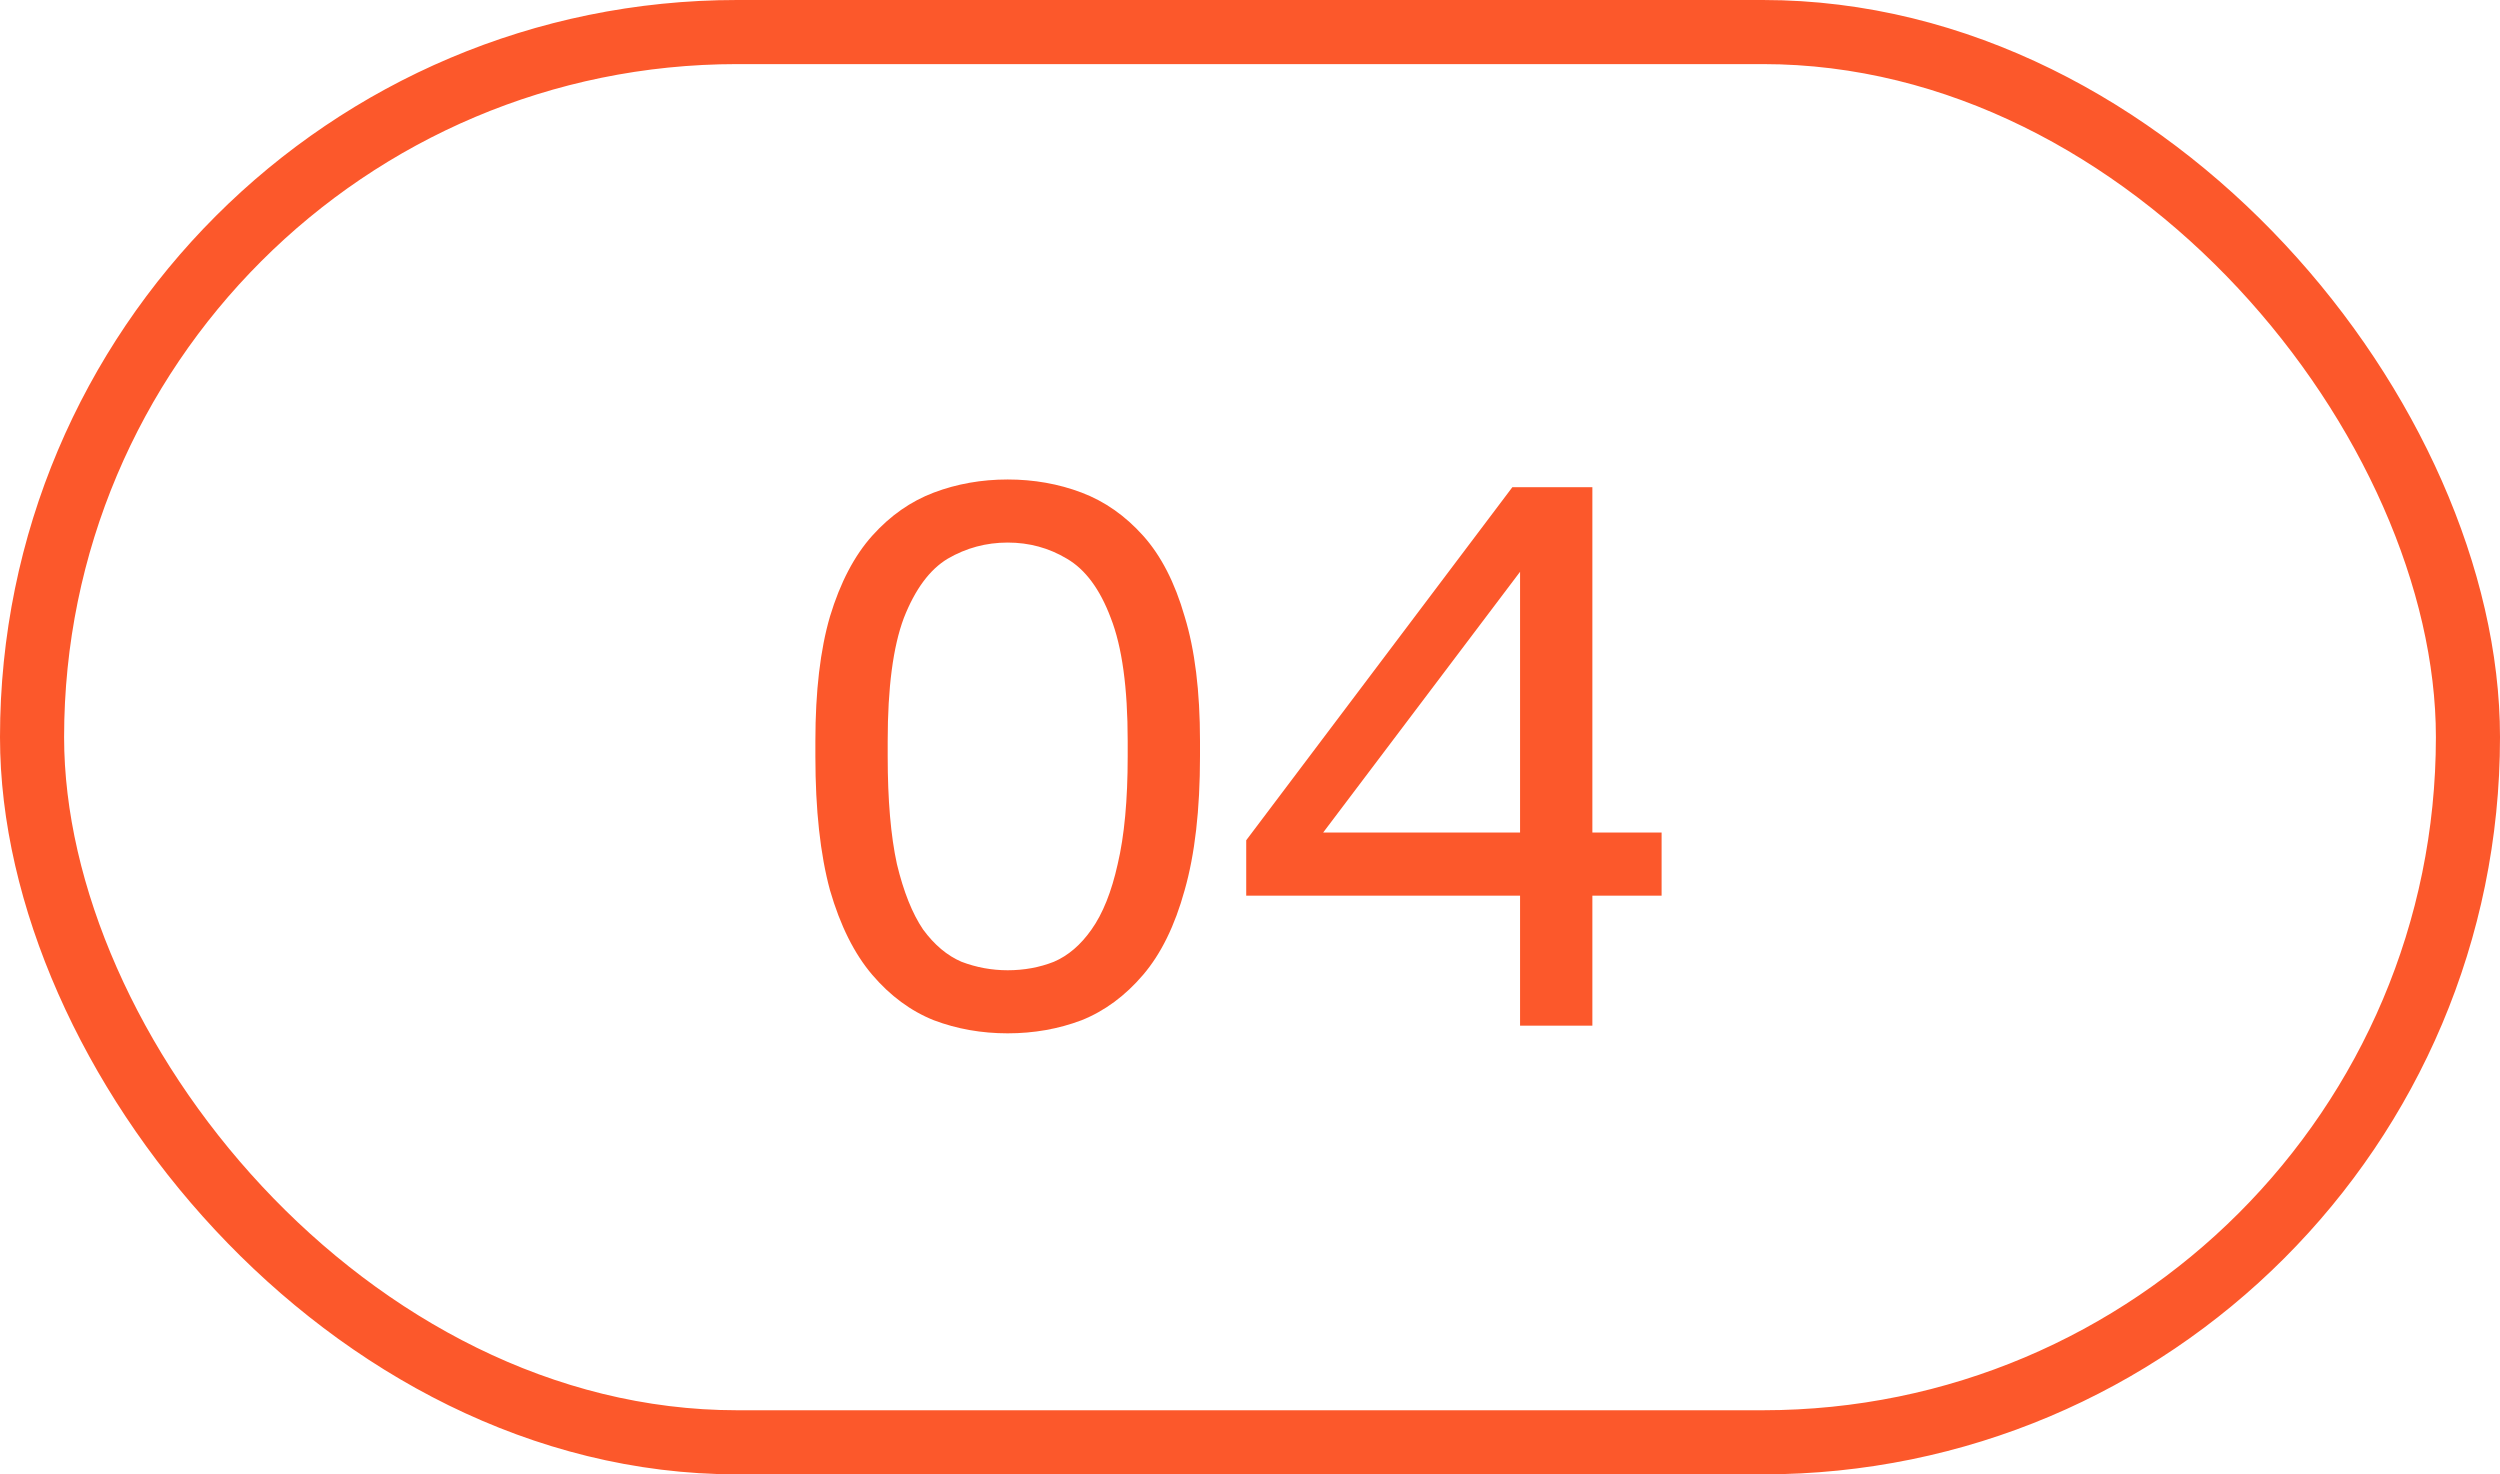 <?xml version="1.0" encoding="UTF-8"?> <svg xmlns="http://www.w3.org/2000/svg" width="39" height="23" viewBox="0 0 39 23" fill="none"><rect x="0.5" y="0.5" width="38" height="22" rx="11" stroke="#FC582B"></rect><path d="M15.72 16.12C15.312 16.12 14.928 16.052 14.568 15.916C14.208 15.772 13.888 15.536 13.608 15.208C13.328 14.88 13.108 14.44 12.948 13.888C12.796 13.328 12.72 12.632 12.72 11.8V11.56C12.72 10.784 12.796 10.136 12.948 9.616C13.108 9.088 13.328 8.668 13.608 8.356C13.888 8.044 14.208 7.82 14.568 7.684C14.928 7.548 15.312 7.48 15.72 7.48C16.128 7.48 16.512 7.548 16.872 7.684C17.232 7.82 17.552 8.044 17.832 8.356C18.112 8.668 18.328 9.088 18.48 9.616C18.64 10.136 18.72 10.784 18.72 11.56V11.8C18.72 12.632 18.64 13.328 18.48 13.888C18.328 14.44 18.112 14.88 17.832 15.208C17.552 15.536 17.232 15.772 16.872 15.916C16.512 16.052 16.128 16.12 15.72 16.12ZM15.72 15.136C15.976 15.136 16.216 15.092 16.44 15.004C16.664 14.908 16.86 14.74 17.028 14.5C17.204 14.252 17.34 13.912 17.436 13.48C17.54 13.04 17.592 12.48 17.592 11.8V11.56C17.592 10.728 17.504 10.088 17.328 9.64C17.16 9.192 16.932 8.884 16.644 8.716C16.364 8.548 16.056 8.464 15.72 8.464C15.384 8.464 15.072 8.548 14.784 8.716C14.504 8.884 14.276 9.192 14.1 9.64C13.932 10.088 13.848 10.728 13.848 11.56V11.8C13.848 12.48 13.896 13.04 13.992 13.48C14.096 13.912 14.232 14.252 14.4 14.5C14.576 14.74 14.776 14.908 15 15.004C15.232 15.092 15.472 15.136 15.72 15.136ZM23.713 16V13.972H19.441V13.108L23.593 7.6H24.841V12.988H25.921V13.972H24.841V16H23.713ZM20.641 12.988H23.713V8.92L20.641 12.988Z" fill="#FC582B"></path></svg> 